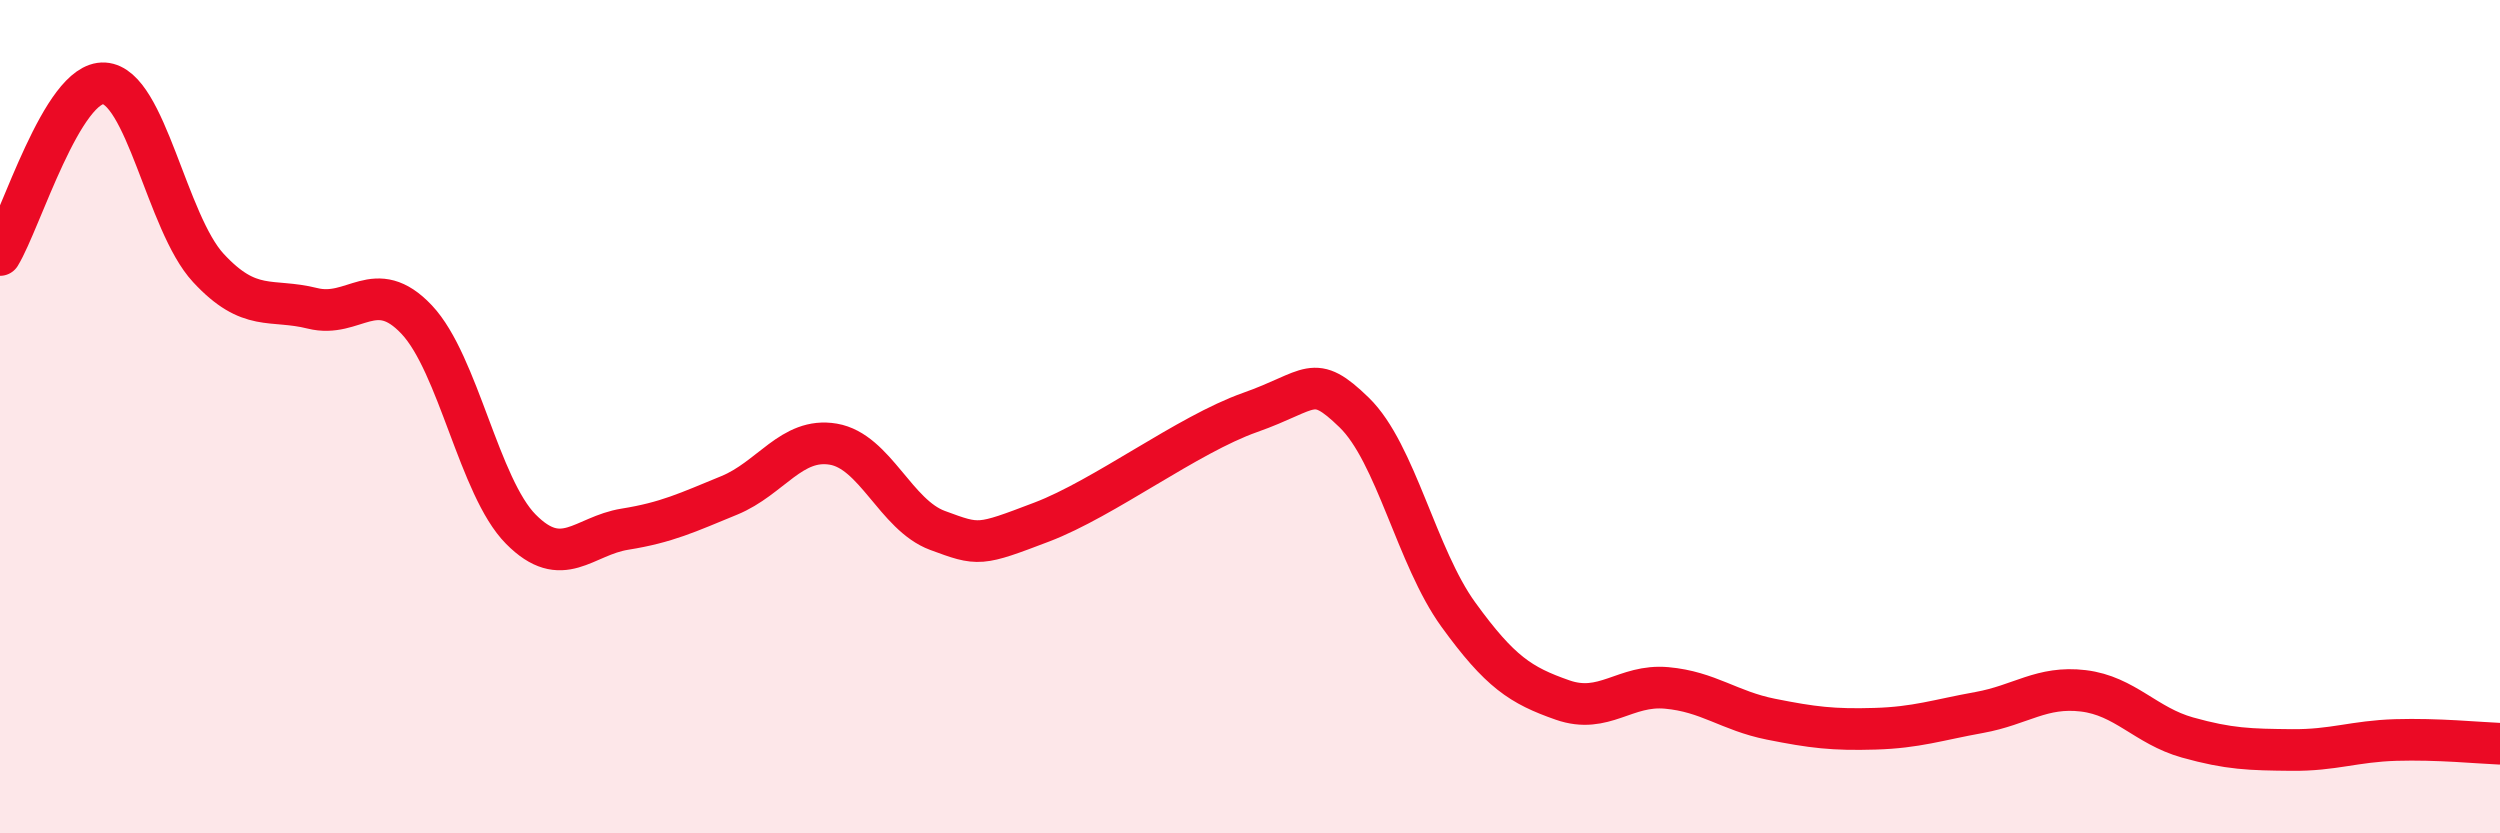 
    <svg width="60" height="20" viewBox="0 0 60 20" xmlns="http://www.w3.org/2000/svg">
      <path
        d="M 0,6.12 C 0.5,5.3 1.5,1.94 2.5,2 C 3.5,2.06 4,5.35 5,6.43 C 6,7.51 6.5,7.15 7.5,7.4 C 8.5,7.65 9,6.61 10,7.67 C 11,8.73 11.5,11.69 12.5,12.7 C 13.5,13.71 14,12.86 15,12.7 C 16,12.54 16.5,12.3 17.5,11.89 C 18.5,11.48 19,10.49 20,10.66 C 21,10.83 21.5,12.36 22.5,12.73 C 23.5,13.1 23.5,13.1 25,12.53 C 26.5,11.96 28.5,10.43 30,9.9 C 31.5,9.37 31.5,8.93 32.5,9.9 C 33.5,10.87 34,13.37 35,14.75 C 36,16.13 36.5,16.45 37.5,16.8 C 38.5,17.15 39,16.42 40,16.51 C 41,16.6 41.5,17.06 42.5,17.26 C 43.5,17.46 44,17.52 45,17.49 C 46,17.46 46.5,17.28 47.5,17.1 C 48.5,16.92 49,16.46 50,16.58 C 51,16.7 51.5,17.42 52.5,17.7 C 53.5,17.98 54,17.99 55,18 C 56,18.01 56.5,17.79 57.5,17.76 C 58.5,17.73 59.5,17.83 60,17.85L60 20L0 20Z"
        fill="#EB0A25"
        opacity="0.1"
        stroke-linecap="round"
        stroke-linejoin="round"
      />
      <path
        d="M 0,6.12 C 0.5,5.3 1.5,1.94 2.5,2 C 3.5,2.06 4,5.35 5,6.43 C 6,7.51 6.5,7.15 7.5,7.4 C 8.5,7.65 9,6.61 10,7.67 C 11,8.73 11.5,11.69 12.5,12.7 C 13.5,13.71 14,12.86 15,12.7 C 16,12.54 16.5,12.3 17.5,11.89 C 18.5,11.48 19,10.49 20,10.66 C 21,10.83 21.5,12.36 22.5,12.73 C 23.5,13.1 23.5,13.1 25,12.53 C 26.5,11.96 28.5,10.43 30,9.9 C 31.5,9.37 31.5,8.93 32.5,9.9 C 33.5,10.87 34,13.37 35,14.75 C 36,16.13 36.5,16.45 37.5,16.8 C 38.5,17.15 39,16.42 40,16.51 C 41,16.6 41.5,17.06 42.5,17.26 C 43.5,17.46 44,17.52 45,17.49 C 46,17.46 46.5,17.28 47.5,17.1 C 48.5,16.92 49,16.46 50,16.58 C 51,16.7 51.5,17.42 52.5,17.7 C 53.5,17.98 54,17.99 55,18 C 56,18.01 56.5,17.79 57.5,17.76 C 58.5,17.73 59.5,17.83 60,17.85"
        stroke="#EB0A25"
        stroke-width="1"
        fill="none"
        stroke-linecap="round"
        stroke-linejoin="round"
      />
    </svg>
  